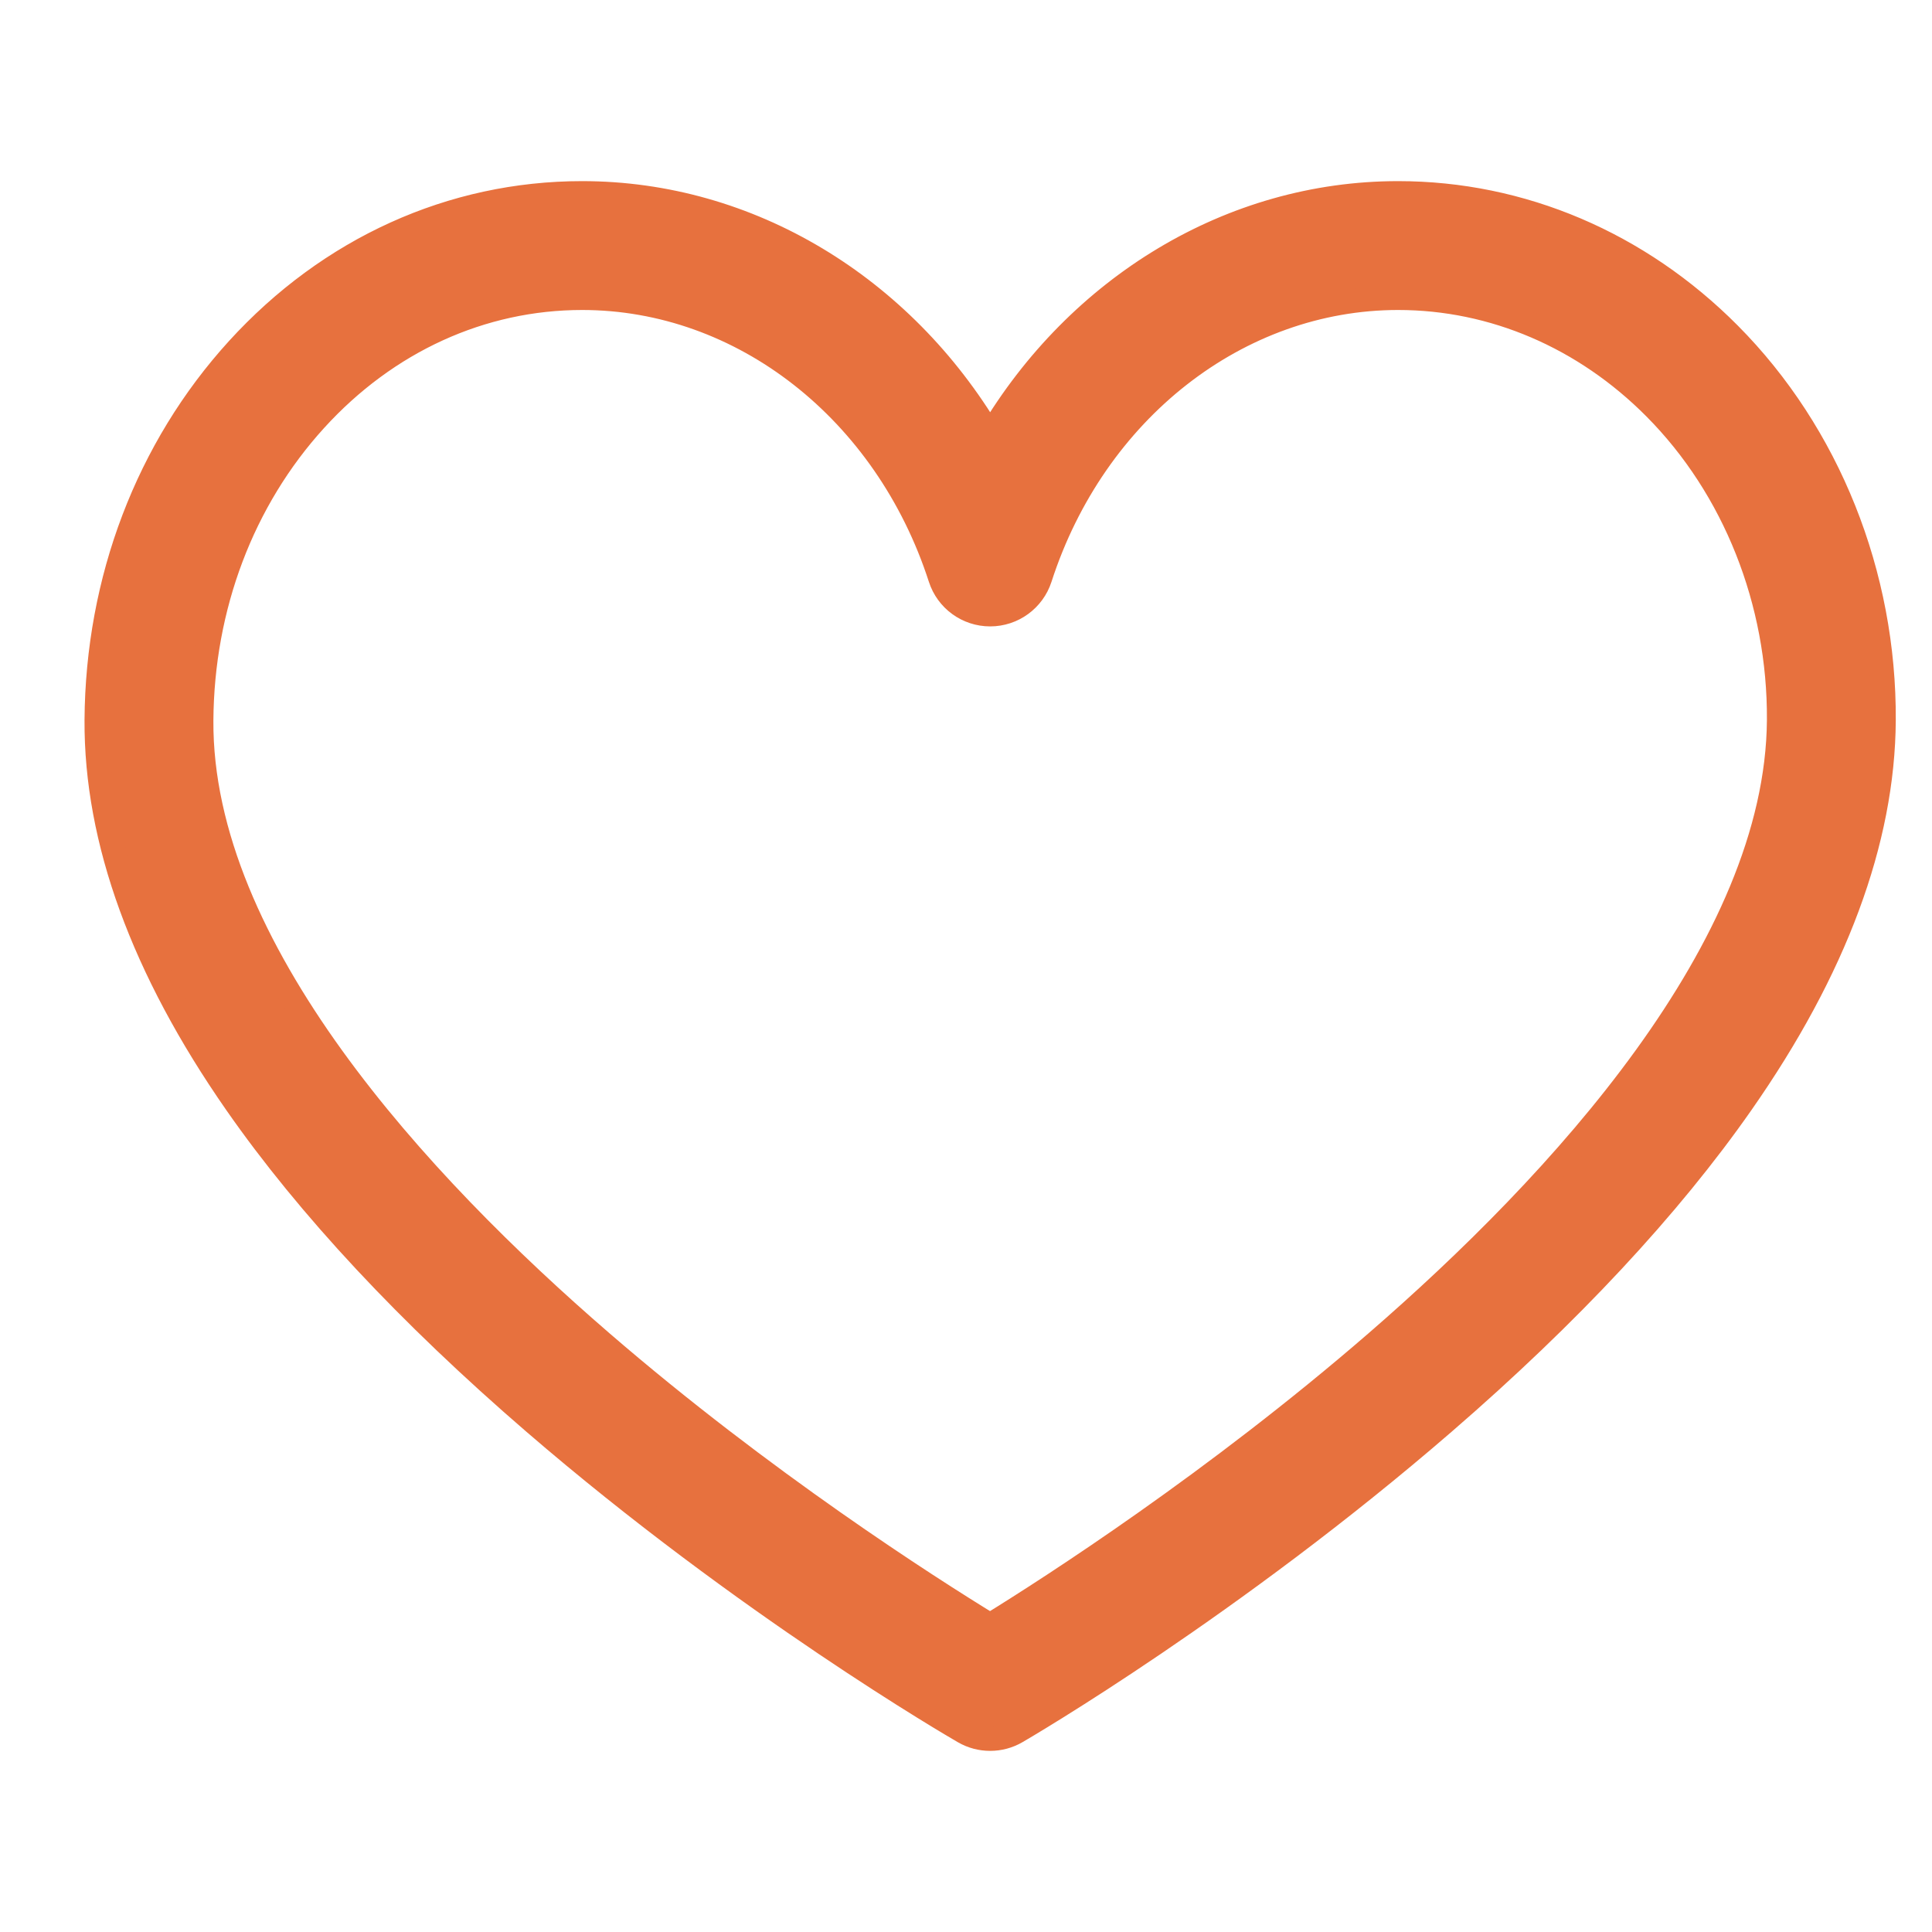 <svg width="40" height="40" viewBox="0 0 40 40" fill="none" xmlns="http://www.w3.org/2000/svg">
<path d="M20.5 36C20.313 36 20.126 35.952 19.958 35.855C19.776 35.75 15.449 33.238 11.061 29.453C8.46 27.209 6.383 24.984 4.889 22.839C2.957 20.064 1.985 17.394 2 14.905C2.019 12.007 3.056 9.283 4.922 7.233C6.82 5.148 9.352 4 12.053 4C15.514 4 18.679 5.939 20.5 9.01C22.321 5.939 25.486 4 28.947 4C31.499 4 33.933 5.036 35.802 6.917C37.853 8.981 39.019 11.897 39 14.918C38.984 17.404 37.994 20.069 36.056 22.841C34.558 24.985 32.485 27.209 29.894 29.451C25.521 33.236 21.226 35.748 21.045 35.853C20.877 35.951 20.688 36 20.5 36ZM12.053 6.168C9.97 6.168 8.007 7.064 6.526 8.692C5.02 10.346 4.183 12.557 4.168 14.918C4.138 19.619 8.656 24.512 12.452 27.79C15.804 30.685 19.205 32.858 20.498 33.65C21.785 32.856 25.161 30.684 28.5 27.791C32.284 24.511 36.802 19.613 36.832 14.905C36.847 12.457 35.911 10.102 34.264 8.445C32.805 6.977 30.917 6.168 28.947 6.168C25.633 6.168 22.653 8.499 21.532 11.969C21.387 12.416 20.97 12.719 20.5 12.719C20.03 12.719 19.613 12.416 19.469 11.968C18.347 8.499 15.367 6.168 12.053 6.168Z" fill="#E7713E" stroke="#E7713E" stroke-width="0.5"/>
</svg>

